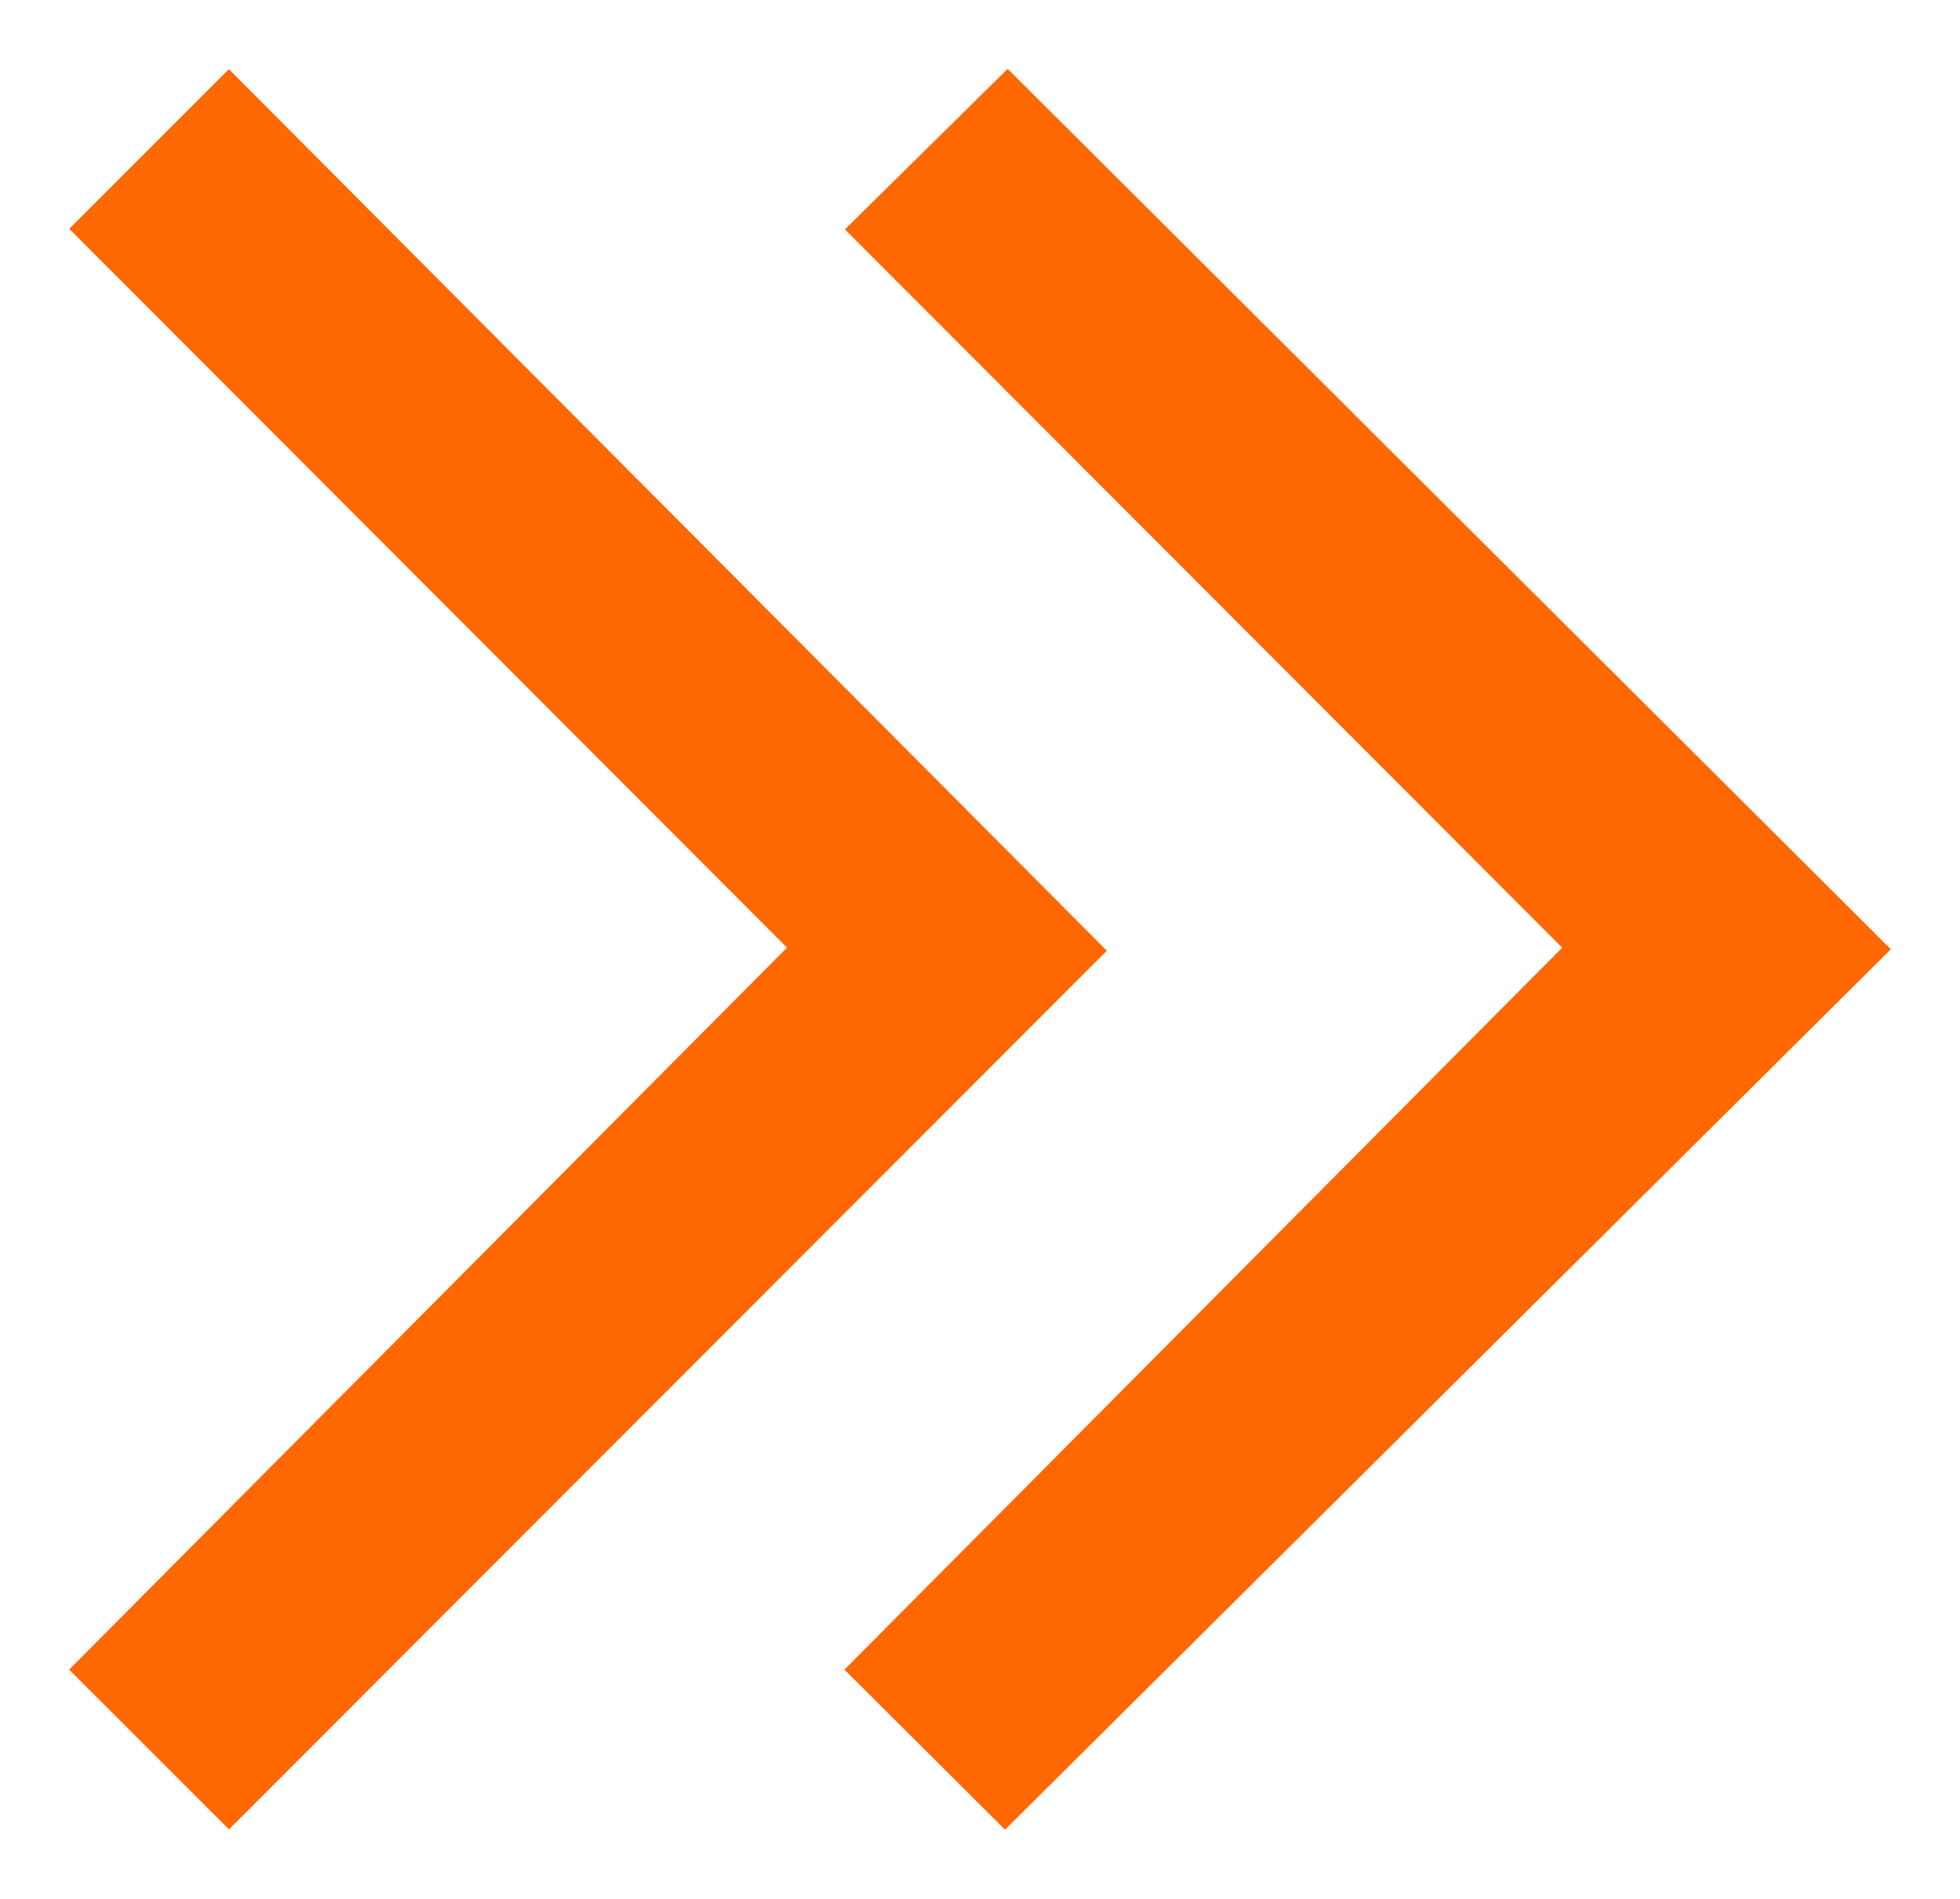 <svg xmlns="http://www.w3.org/2000/svg" width="20.038" height="19.411" viewBox="0 0 20.038 19.411">
  <g id="Group_10064" data-name="Group 10064" transform="translate(0.707 0.705)">
    <path id="Union_1" data-name="Union 1" d="M-1903.074-3774.637l7.338-7.38-7.333-7.343,1.664-1.641,9.029,9-9.056,9Zm-7.926,0,7.339-7.381-7.338-7.348,1.632-1.632,8.976,9.012-8.975,8.982Z" transform="translate(1911 3791)" fill="#ff6700" stroke="rgba(0,0,0,0)" stroke-miterlimit="10" stroke-width="1"/>
  </g>
</svg>
